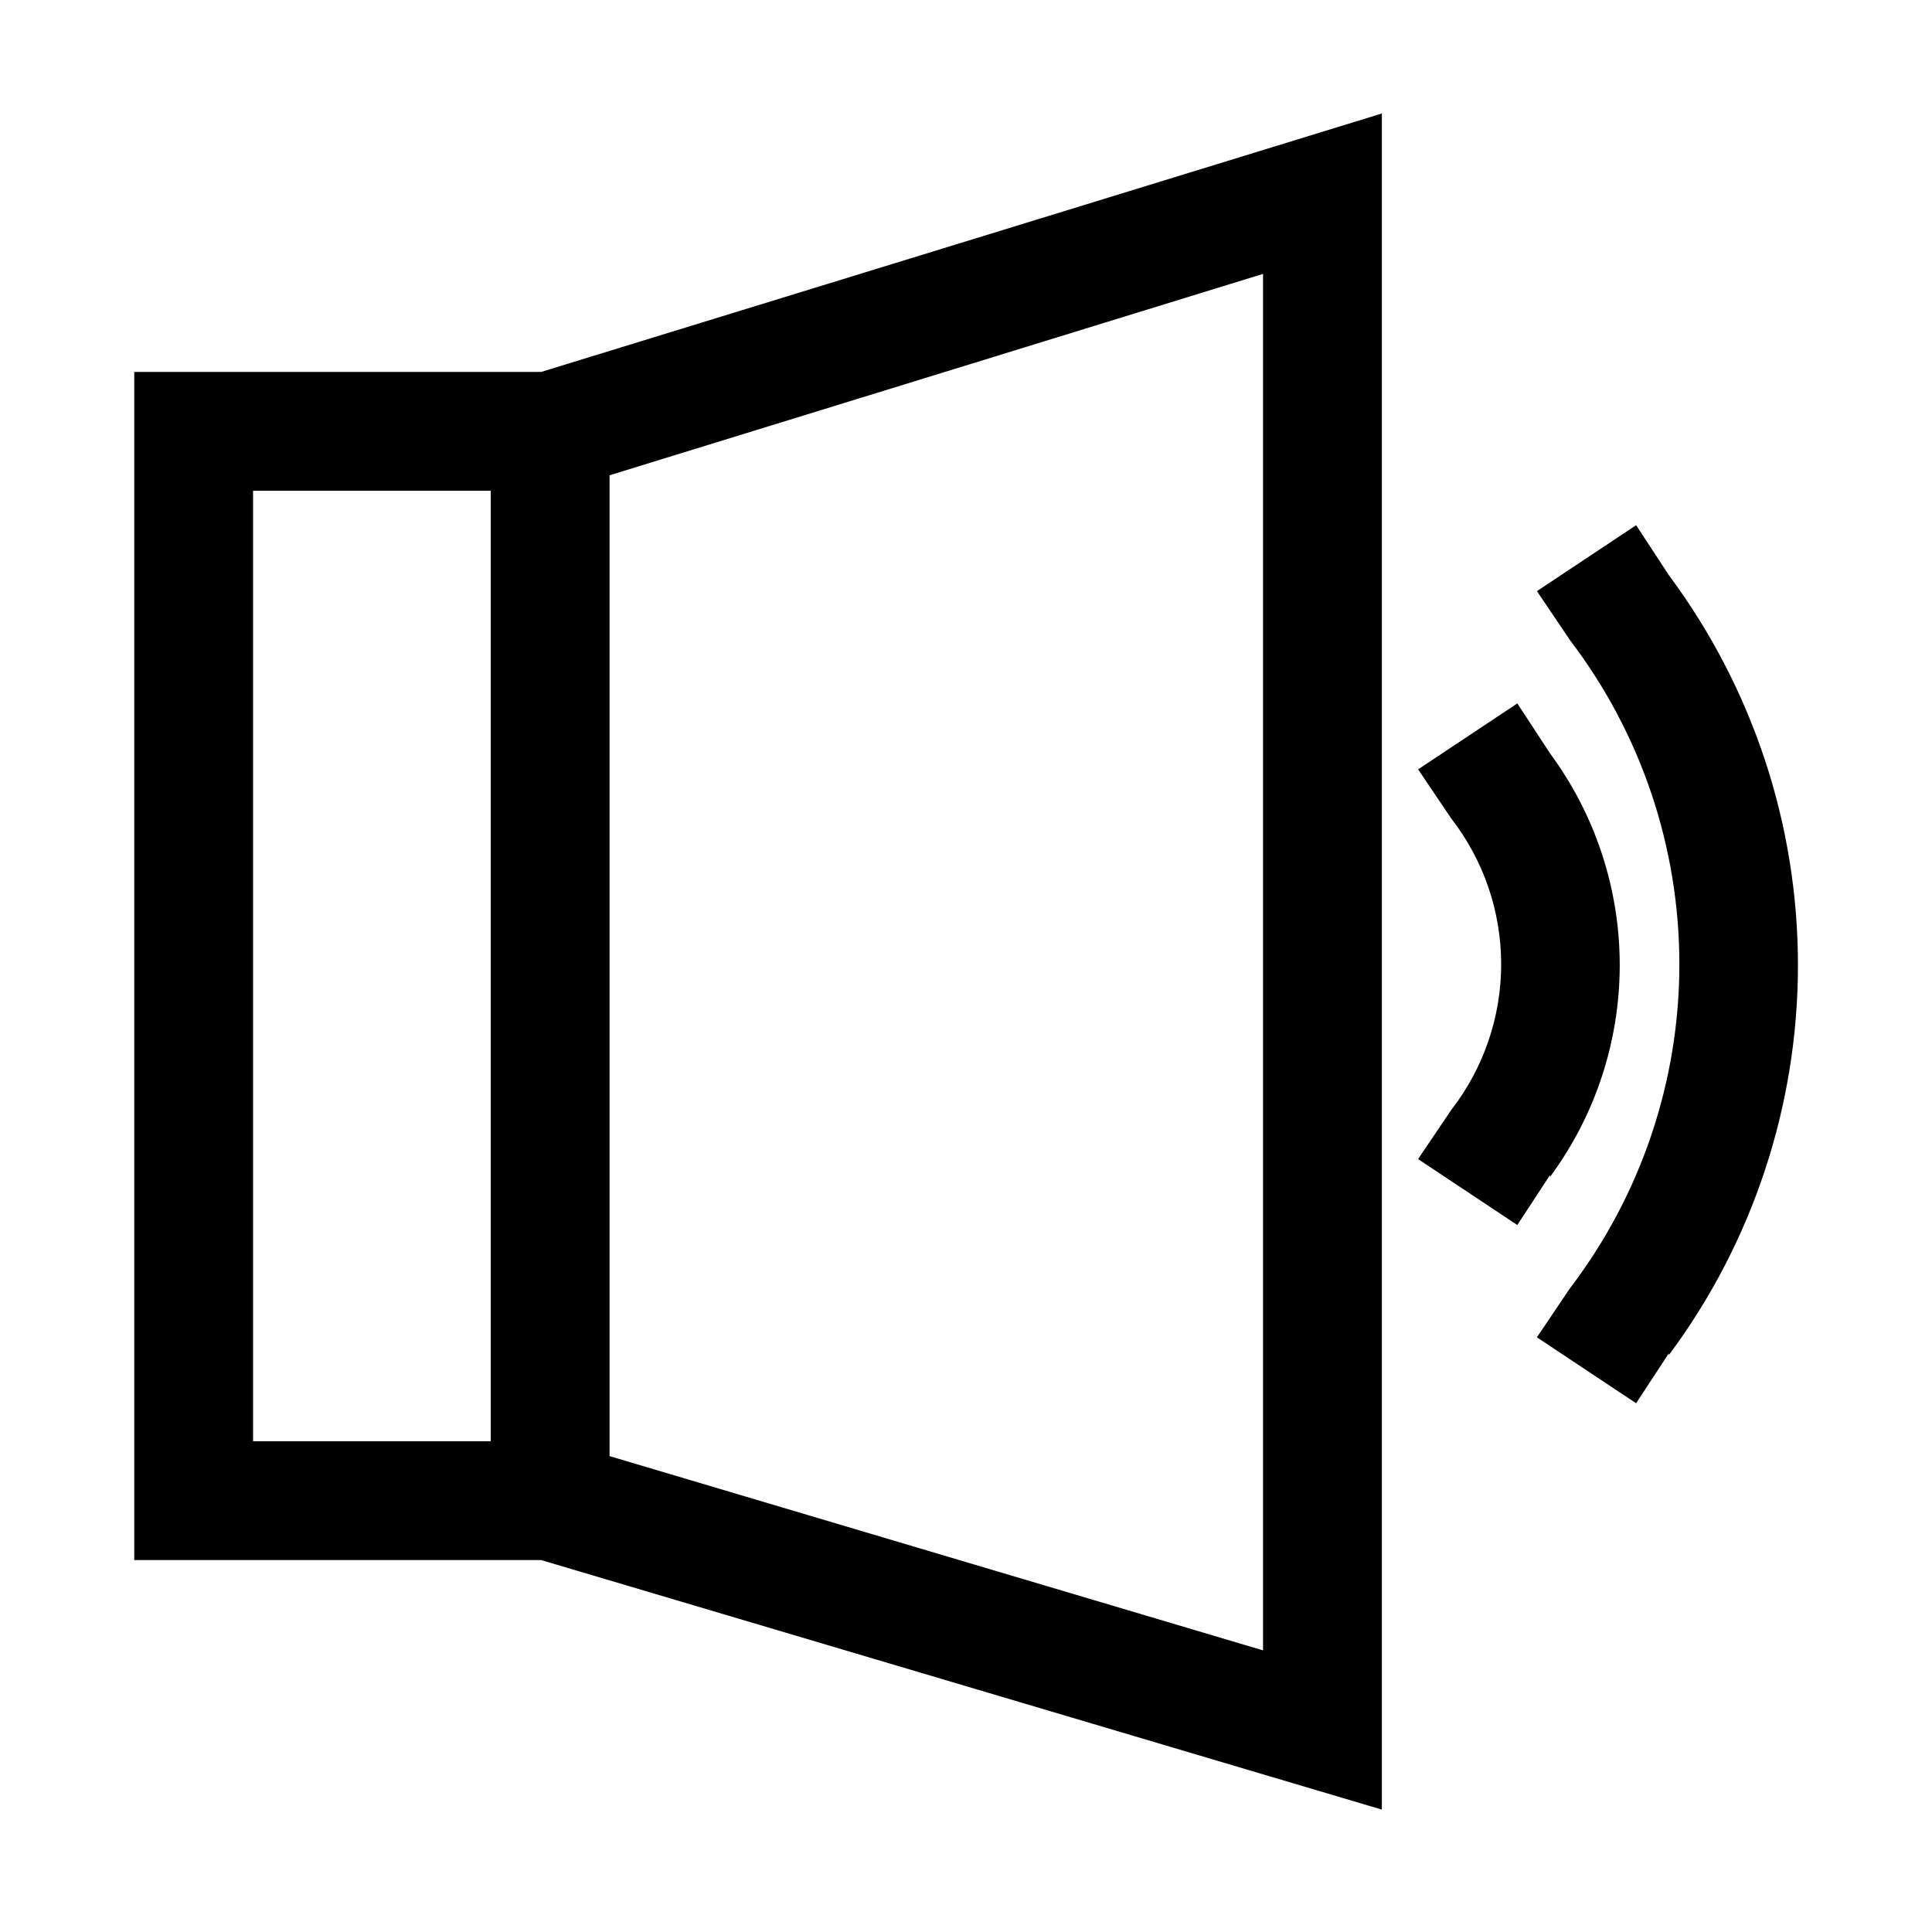 <?xml version="1.0" encoding="UTF-8"?>
<!-- Uploaded to: ICON Repo, www.iconrepo.com, Generator: ICON Repo Mixer Tools -->
<svg fill="#000000" width="800px" height="800px" version="1.1" viewBox="144 144 512 512" xmlns="http://www.w3.org/2000/svg">
 <path d="m179.58 242.56v314.88h107.85l222.78 66.125v-449.49l-222.78 68.488zm31.488 31.488h62.977v251.9h-62.977zm267.65 307.32-173.18-51.484v-259.93l173.18-53.371zm76.043-125.95-8.66 13.227-26.293-17.477 8.816-13.066 0.004-0.004c8.551-11.039 13.195-24.605 13.195-38.57s-4.644-27.535-13.195-38.574l-8.816-13.066 26.293-17.477 8.66 13.227h-0.004c12.004 16.25 18.484 35.922 18.484 56.125s-6.481 39.879-18.484 56.129zm31.488 47.23-8.66 13.227-26.293-17.477 8.816-13.066h0.004c18.77-24.668 28.934-54.809 28.934-85.805s-10.164-61.141-28.934-85.805l-8.816-13.066 26.293-17.477 8.66 13.227-0.004-0.004c22.223 29.879 34.227 66.125 34.227 103.36 0 37.238-12.004 73.484-34.227 103.36z"/>
</svg>